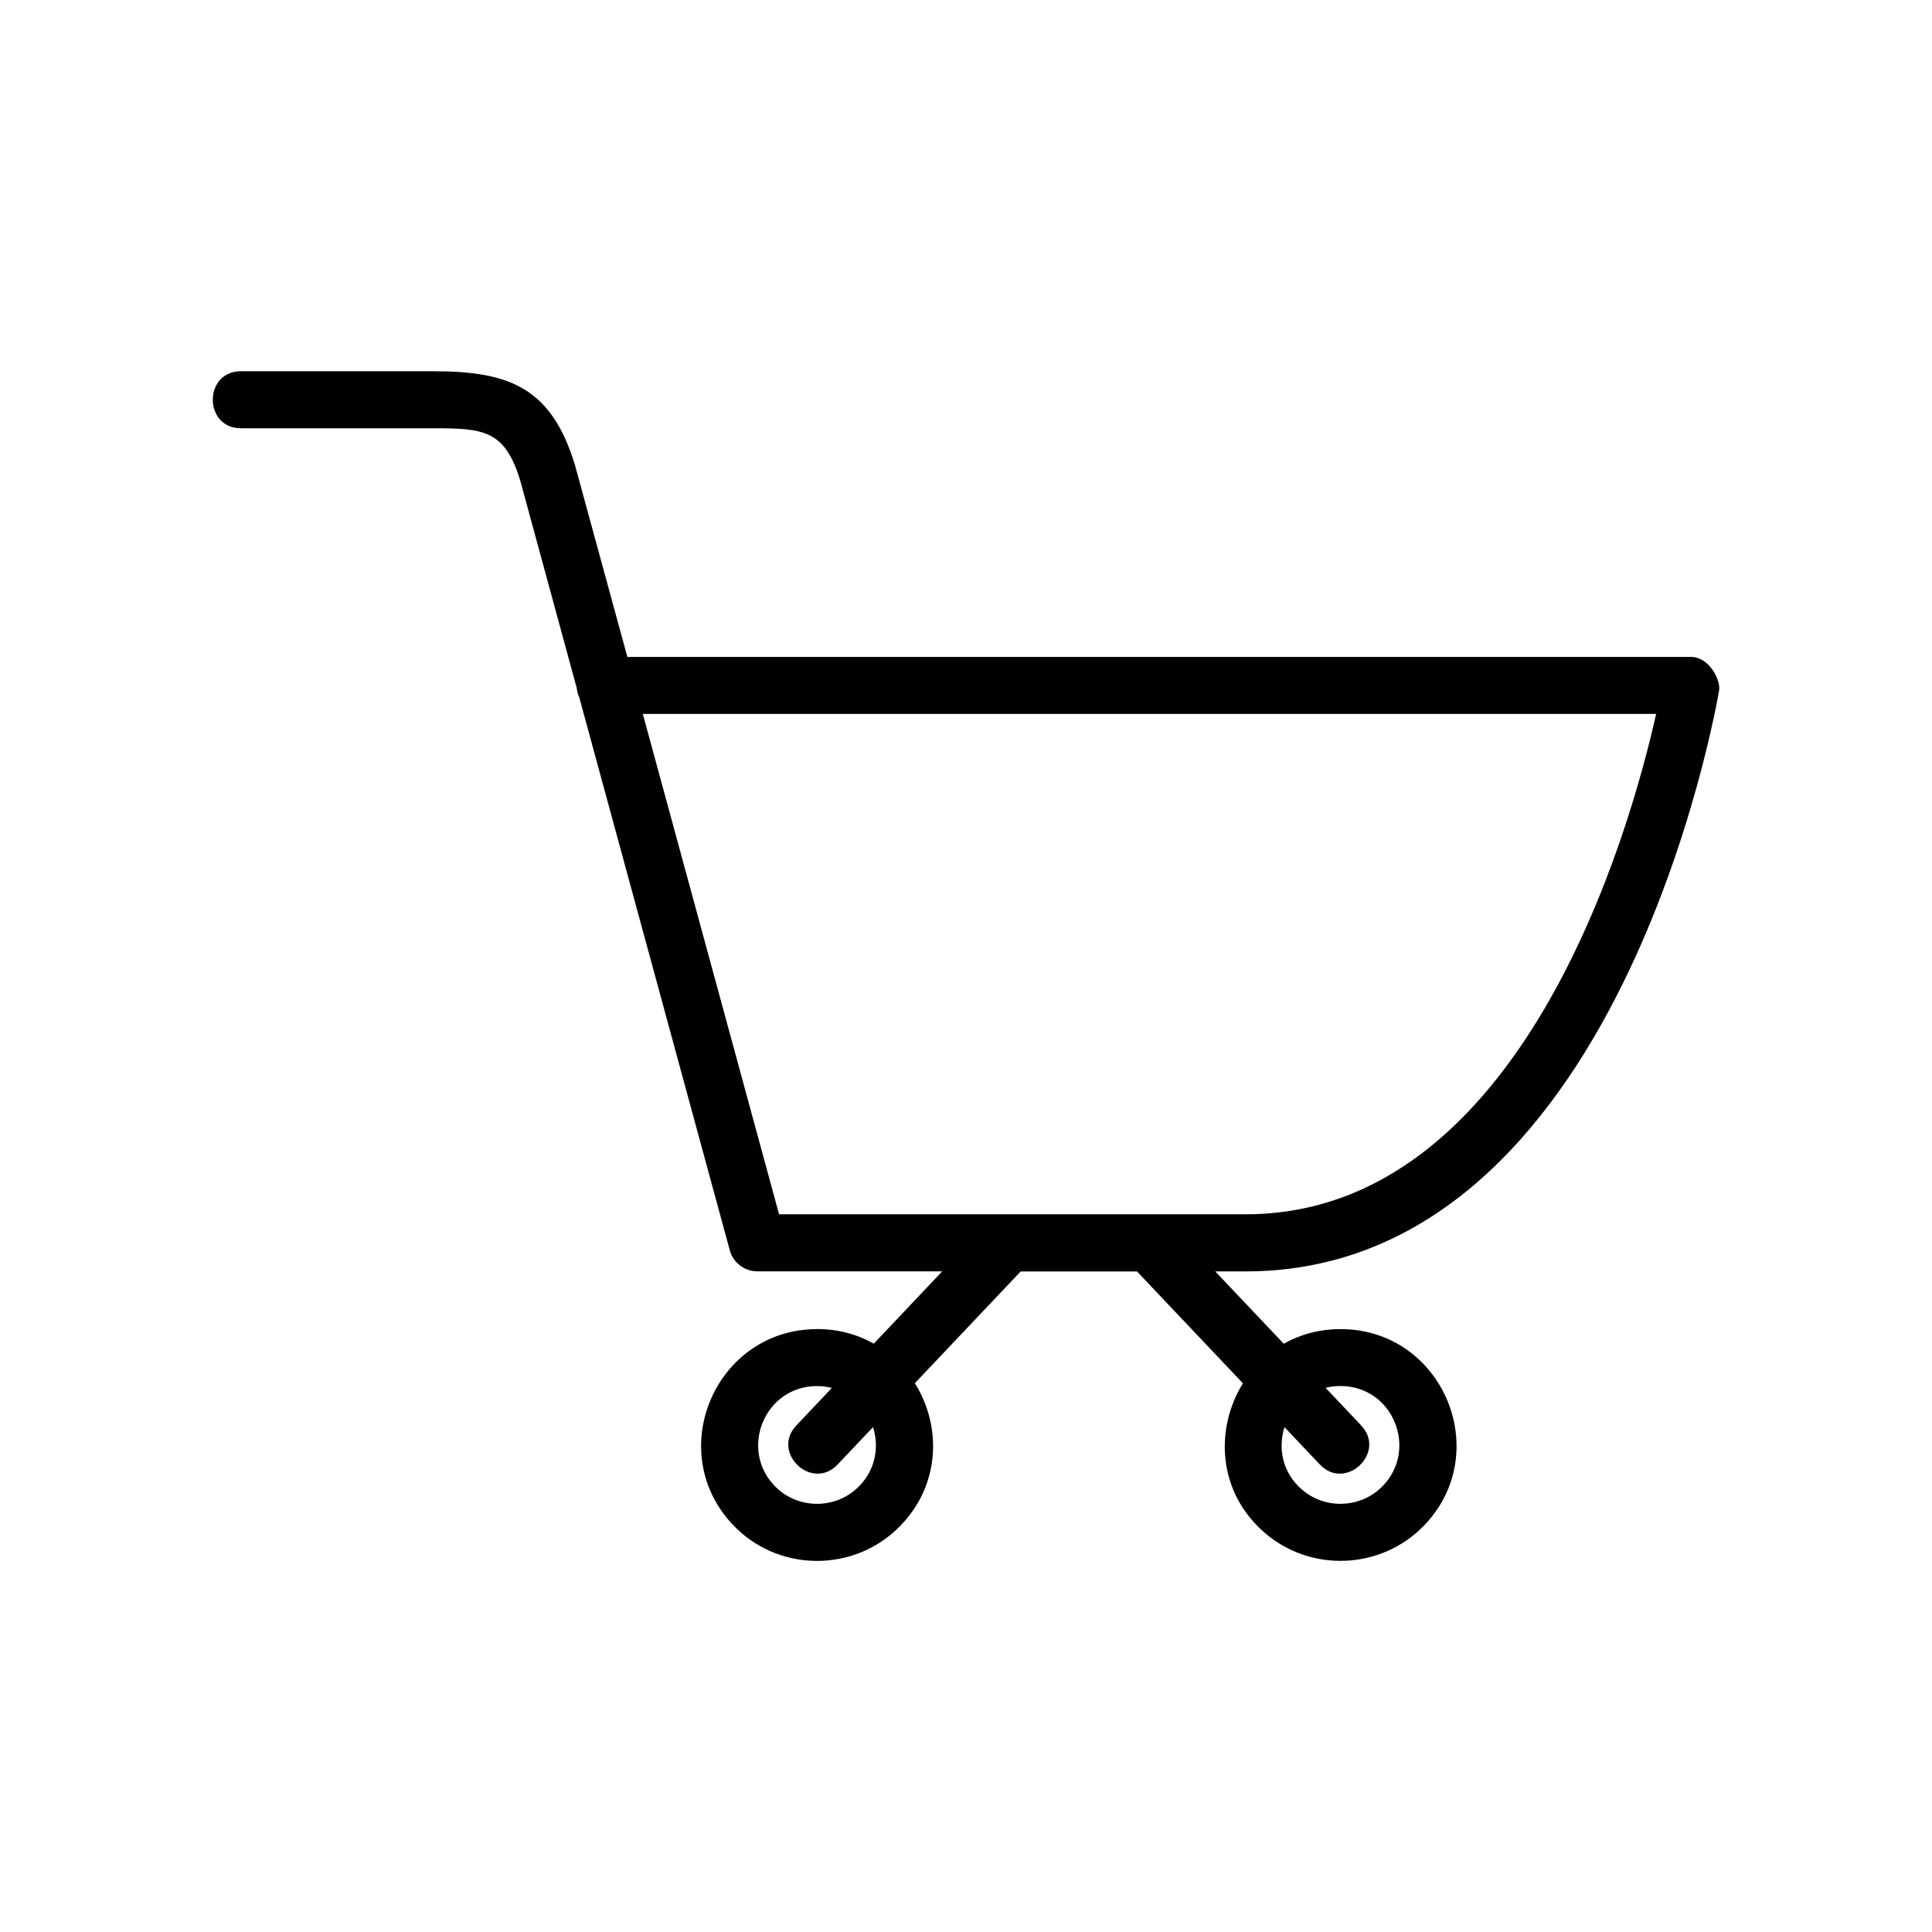 <?xml version="1.0" encoding="UTF-8"?>
<!-- Uploaded to: ICON Repo, www.svgrepo.com, Generator: ICON Repo Mixer Tools -->
<svg fill="#000000" width="800px" height="800px" version="1.1" viewBox="144 144 512 512" xmlns="http://www.w3.org/2000/svg">
 <path d="m360.51 496.21c5.652 0 10.73 1.438 15.055 3.871l18.137-19.164h-49.016c-3.324 0-6.379-2.223-7.285-5.578l-39.887-146.52c-0.348-0.754-0.59-1.586-0.664-2.449l-14.949-54.895c-4.066-13.453-9.613-13.98-22.973-13.98h-51.086c-9.93 0-9.93-15.113 0-15.113h51.086c20.391 0 31.258 4.551 37.469 24.938l13.859 50.77h281.91c4.762 0 7.906 6.184 7.406 8.918-0.5 2.734-26.164 153.93-125.48 153.93h-8.039l18.152 19.164c4.309-2.434 9.371-3.871 15.055-3.871 27.102 0 40.898 32.754 22.023 52.16-11.262 11.562-29.762 12.395-42.02 1.906-12.695-10.867-13.316-27.703-5.879-39.707l-28.066-29.641h-30.832l-28.039 29.609c7.012 11.215 6.938 26.723-3.883 37.832-12.227 12.559-32.633 12.332-44.559-0.527-18.168-19.59-4.203-51.633 22.535-51.633zm113.57-30.41c73.395 0 101.86-101.57 108.82-132.61h-268.55l36.109 132.61h123.62zm30.621 55.938c6.832 7.164-4.082 17.562-10.914 10.383l-9.387-9.914c-1.77 5.578-0.559 12.105 4.672 16.582 6.211 5.336 15.645 4.914 21.355-0.969 9.492-9.766 2.734-26.512-11.184-26.512-1.406 0-2.719 0.168-3.961 0.469l9.418 9.945zm-138.73 10.383c-6.832 7.18-17.746-3.219-10.914-10.383l9.402-9.93c-1.238-0.316-2.555-0.484-3.945-0.484-13.77 0-20.555 16.414-11.441 26.238 6.047 6.516 16.461 6.637 22.641 0.258 4.367-4.473 5.289-10.461 3.644-15.613z" fill-rule="evenodd"/>
</svg>